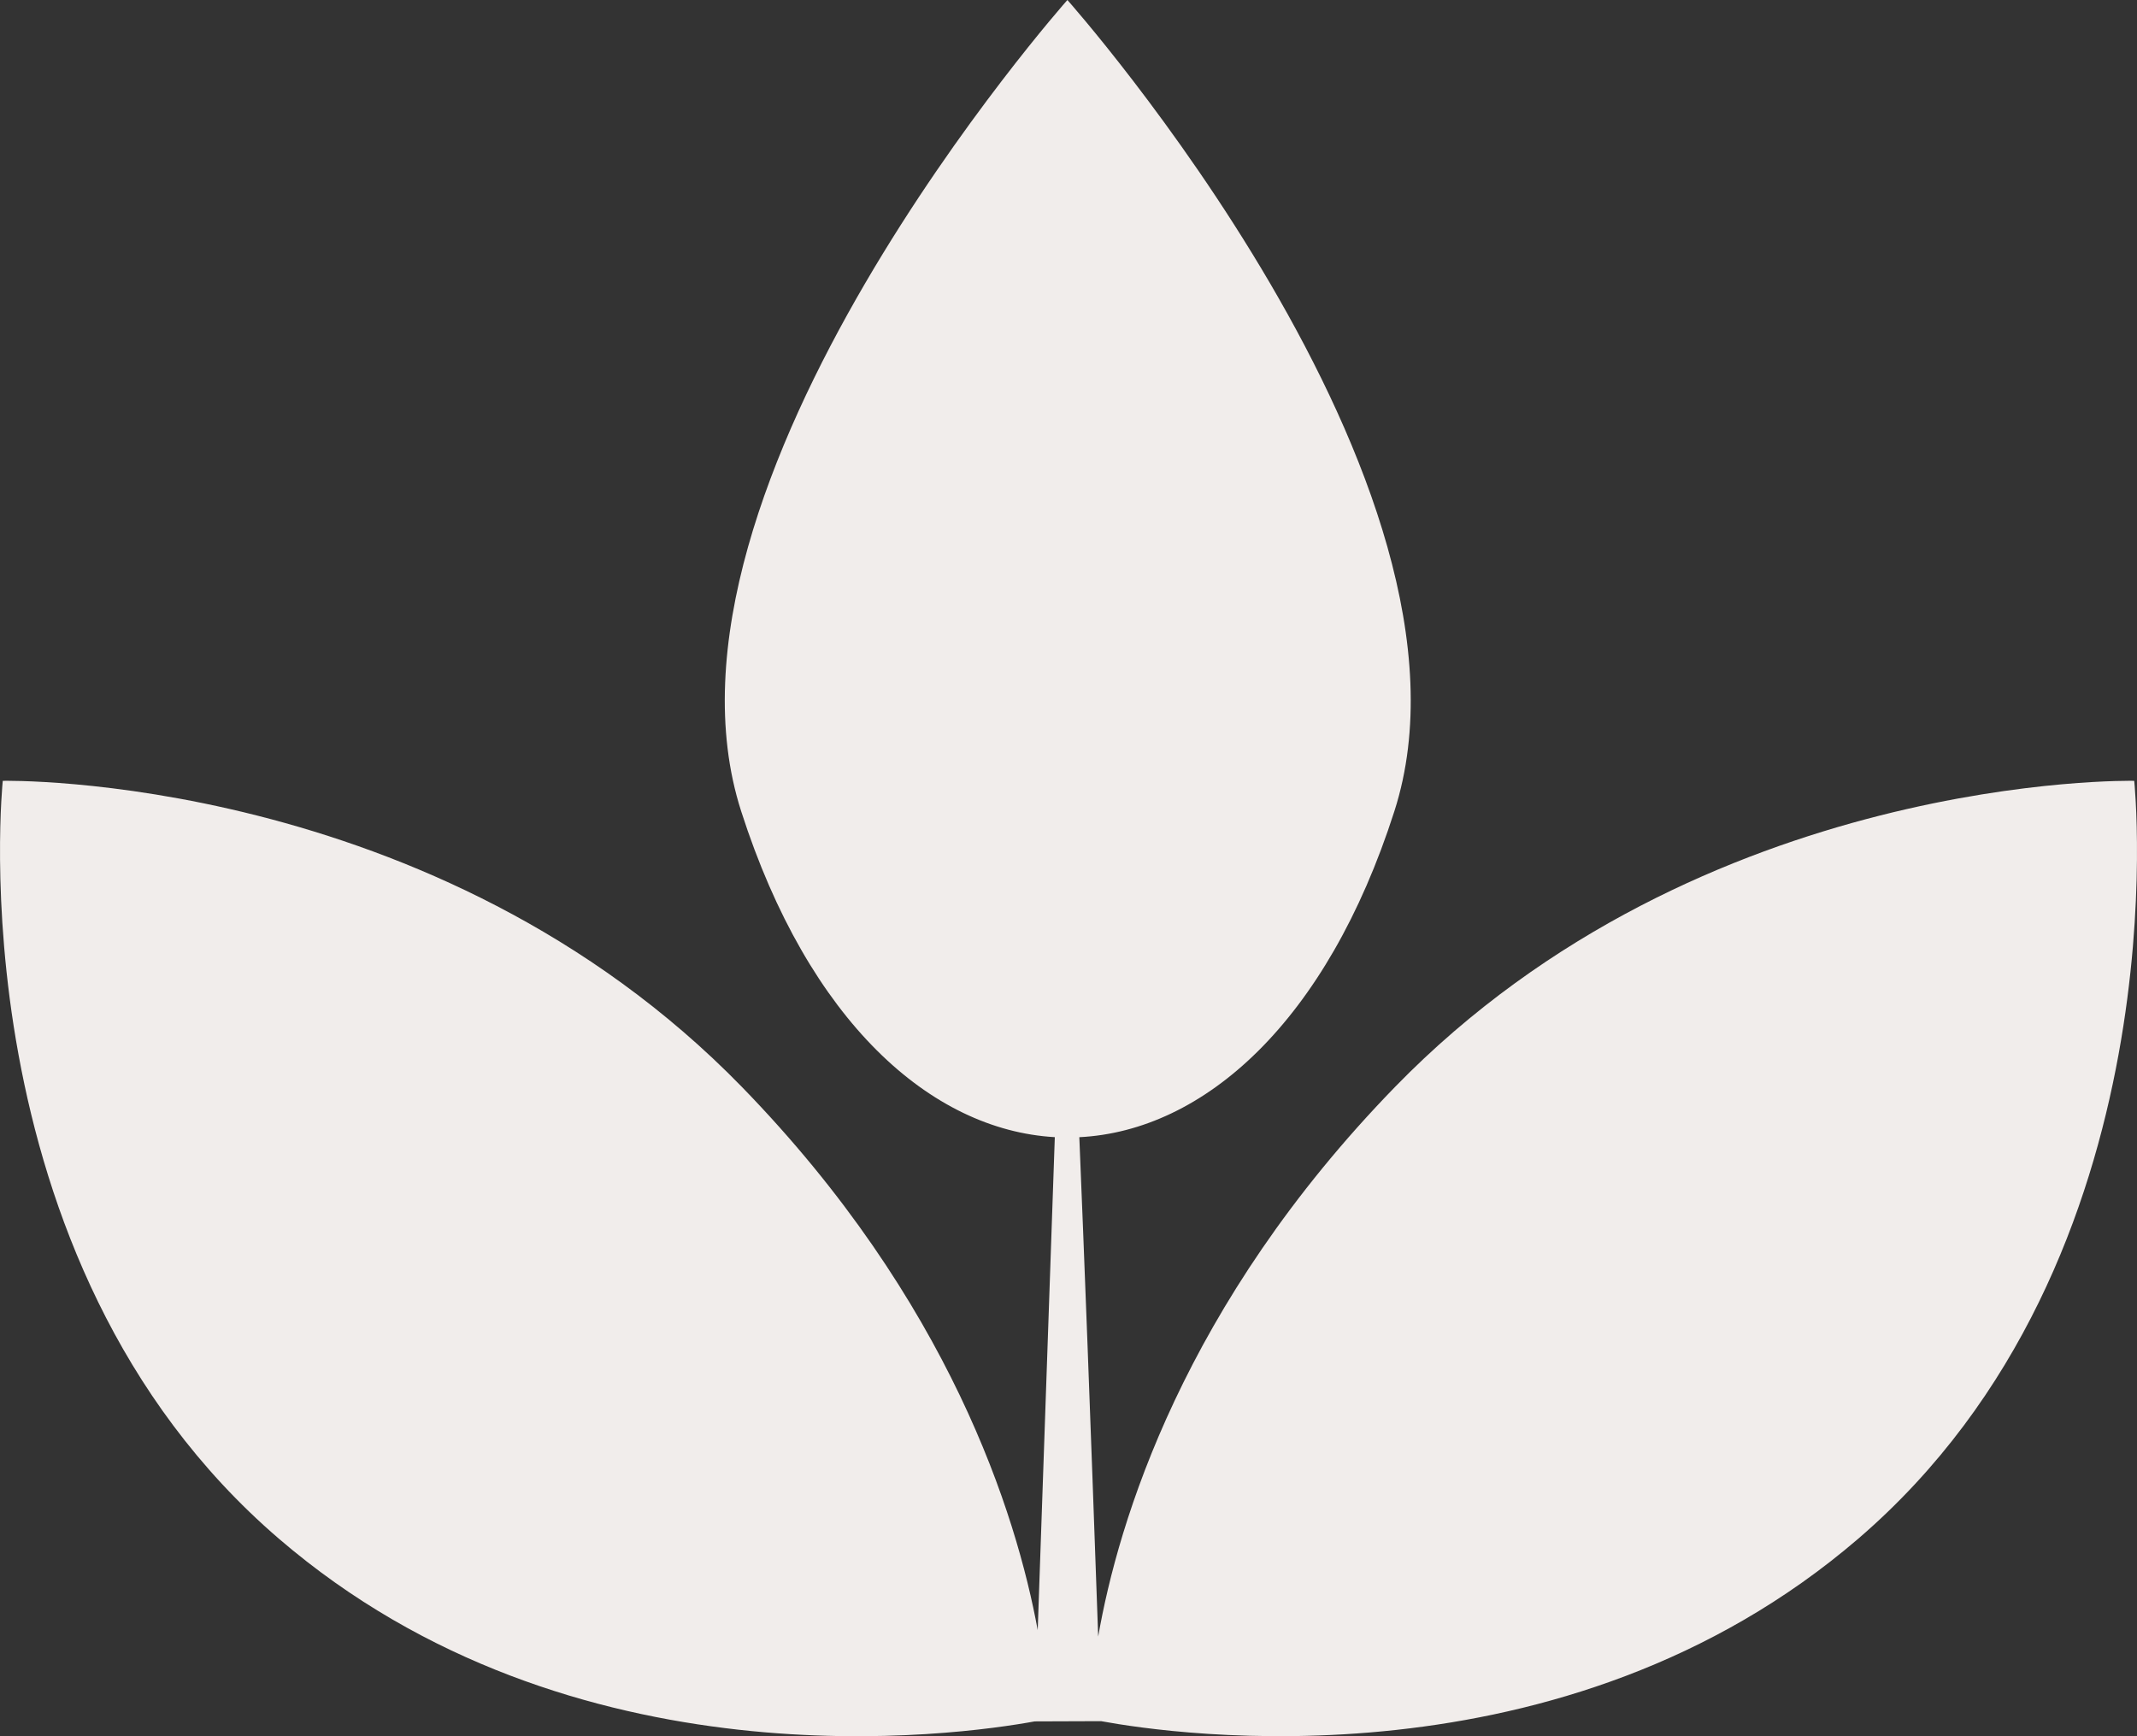 <?xml version="1.0" encoding="UTF-8"?> <svg xmlns="http://www.w3.org/2000/svg" width="64" height="52" viewBox="0 0 64 52" fill="none"><rect x="0" y="0" width="64" height="52" fill="#333333" stroke="none"/><path fill-rule="evenodd" clip-rule="evenodd" d="M30.988 51.556C28.719 51.97 17.129 53.628 8.354 46.086C-1.416 37.69 0.083 23.386 0.083 23.386C0.083 23.386 13.021 23.104 22.222 32.557C28.442 38.955 30.44 45.354 31.078 48.823L31.59 34.058C27.878 33.845 24.22 30.594 22.197 24.297C19.063 14.54 31.967 0 31.967 0C31.967 0 44.895 14.54 41.759 24.298C39.733 30.617 36.051 33.872 32.324 34.059C32.465 37.454 32.65 42.249 32.889 49.016C33.485 45.596 35.438 39.074 41.778 32.555C50.978 23.104 63.917 23.386 63.917 23.386C63.917 23.386 65.418 37.69 55.65 46.086C46.818 53.672 35.138 51.948 32.975 51.549" fill="#F1EDEB"></path></svg> 